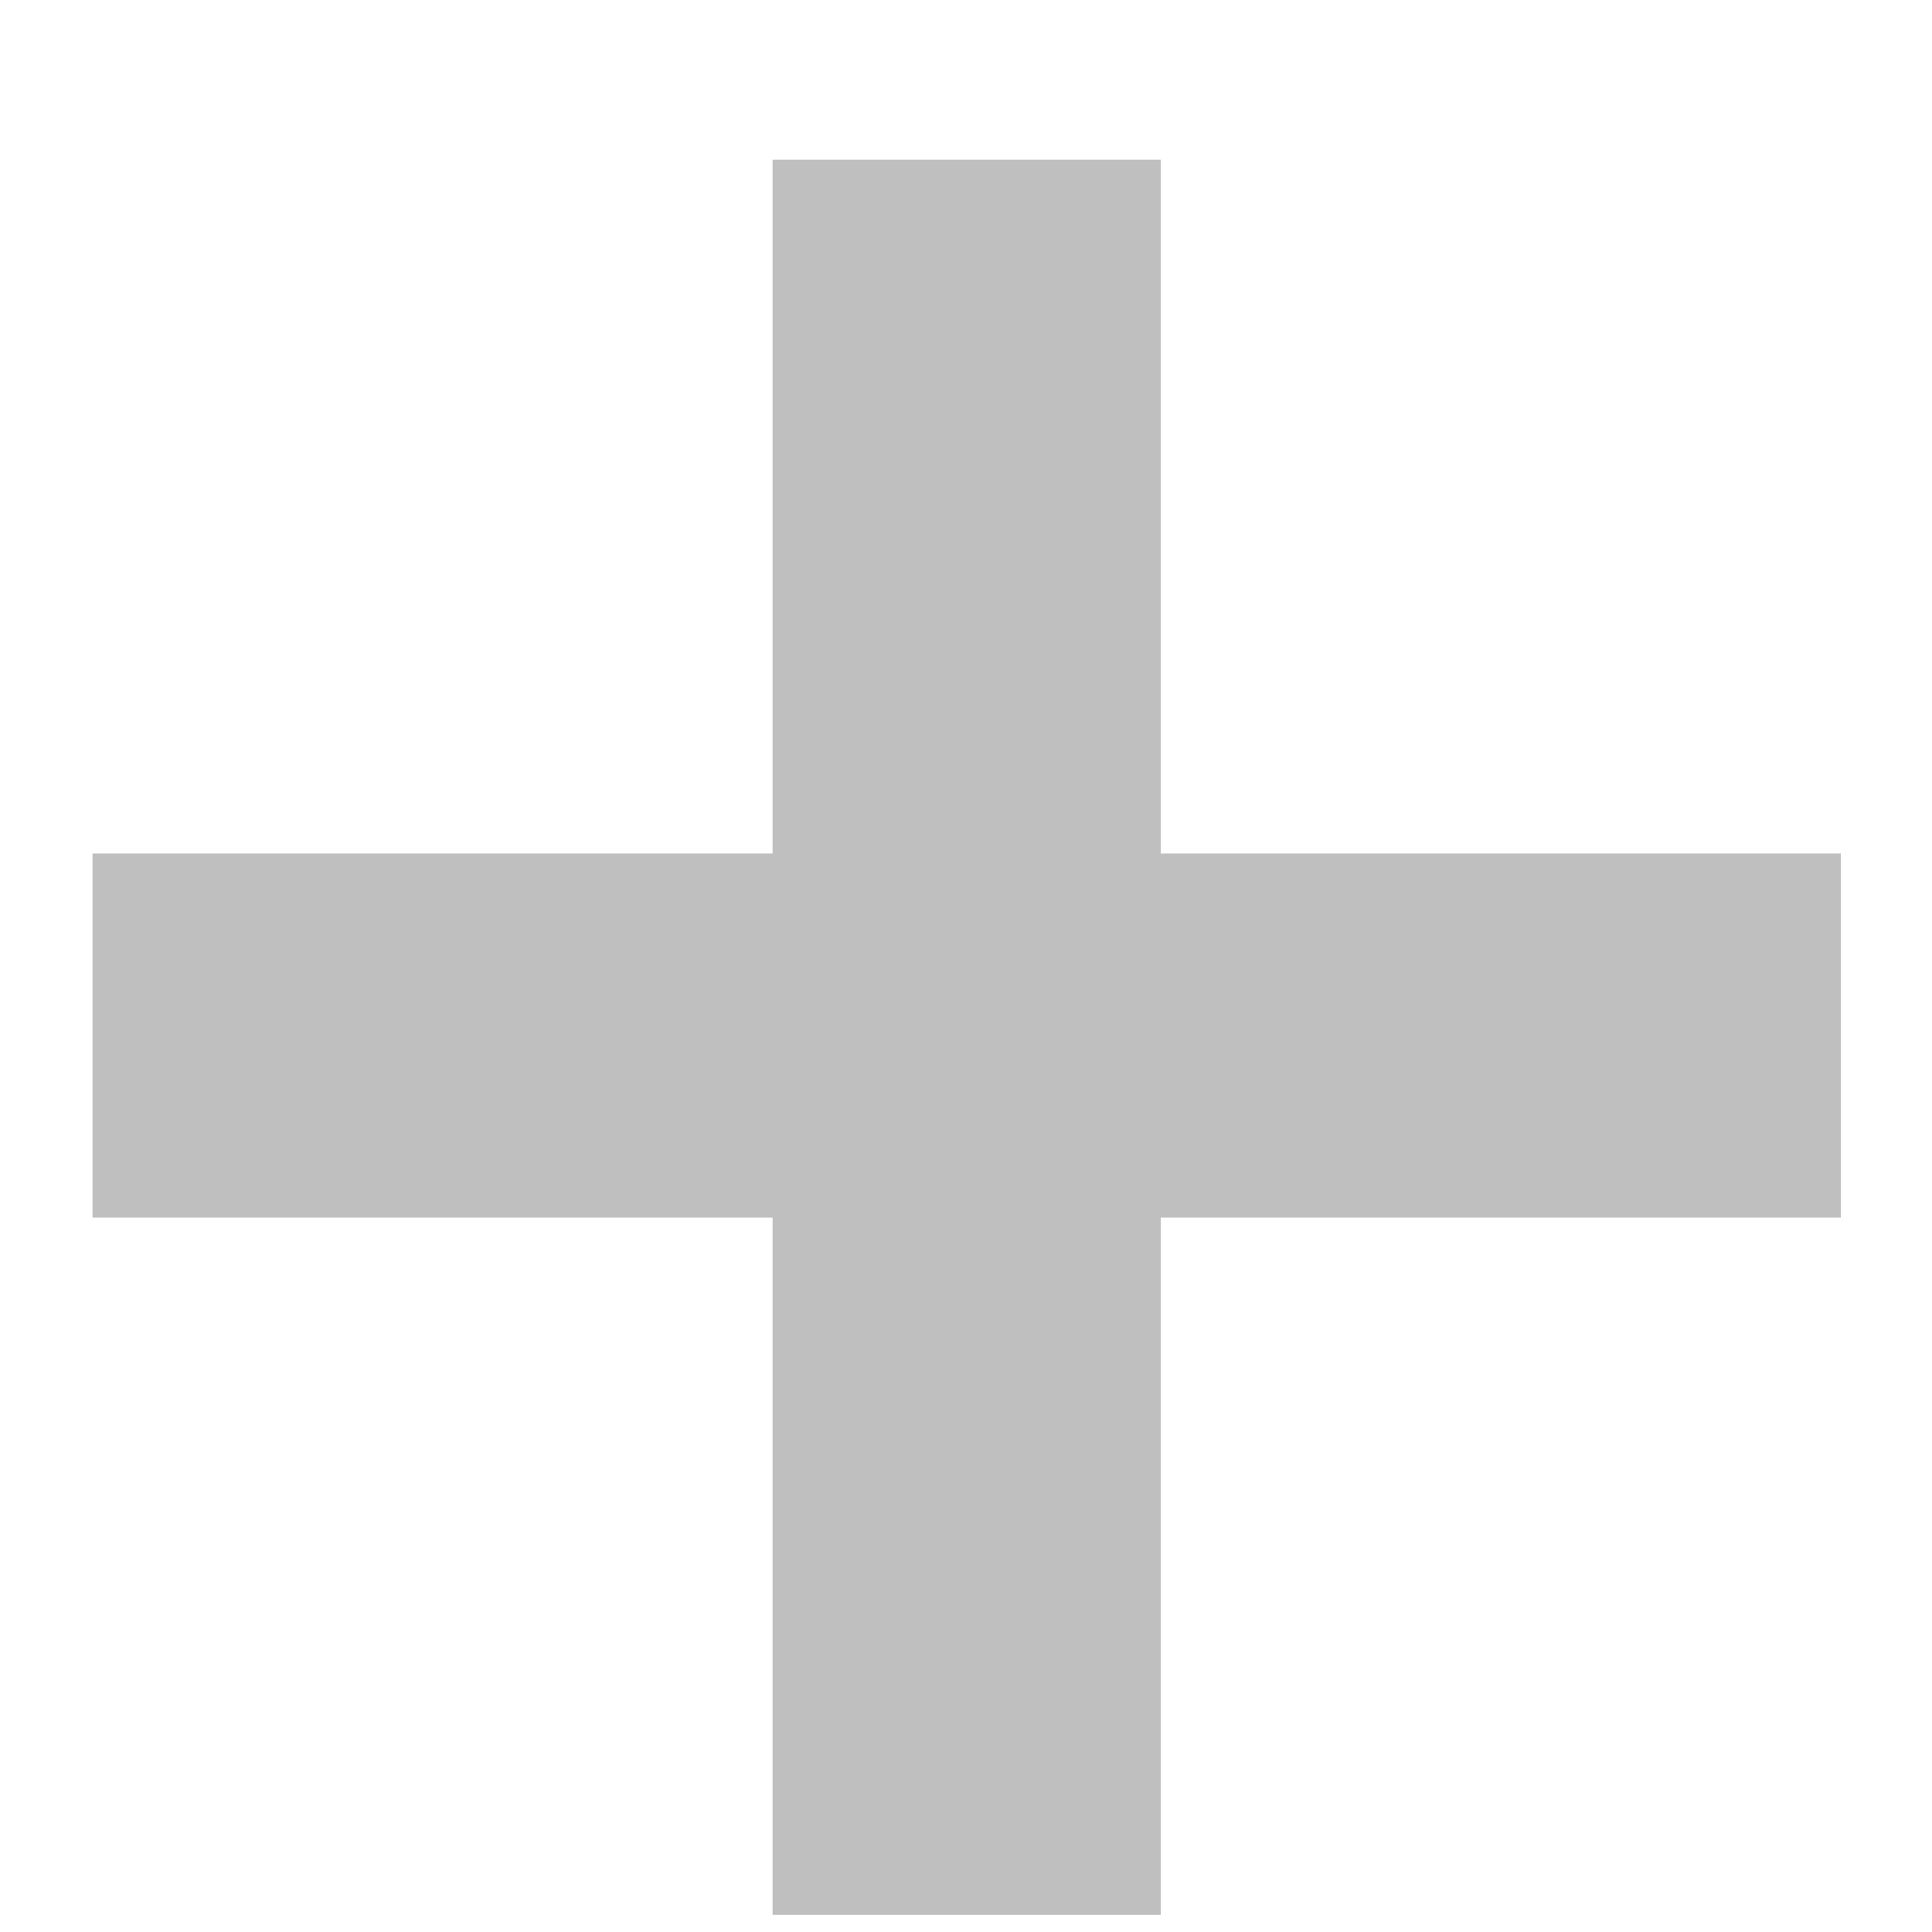 <svg width="9" height="9" viewBox="0 0 9 9" fill="none" xmlns="http://www.w3.org/2000/svg">
<path d="M0.431 5.672H8.575V3.976H0.431V5.672ZM3.599 0.744V8.92H5.407V0.744H3.599Z" fill="#BFBFBF"/>
</svg>

